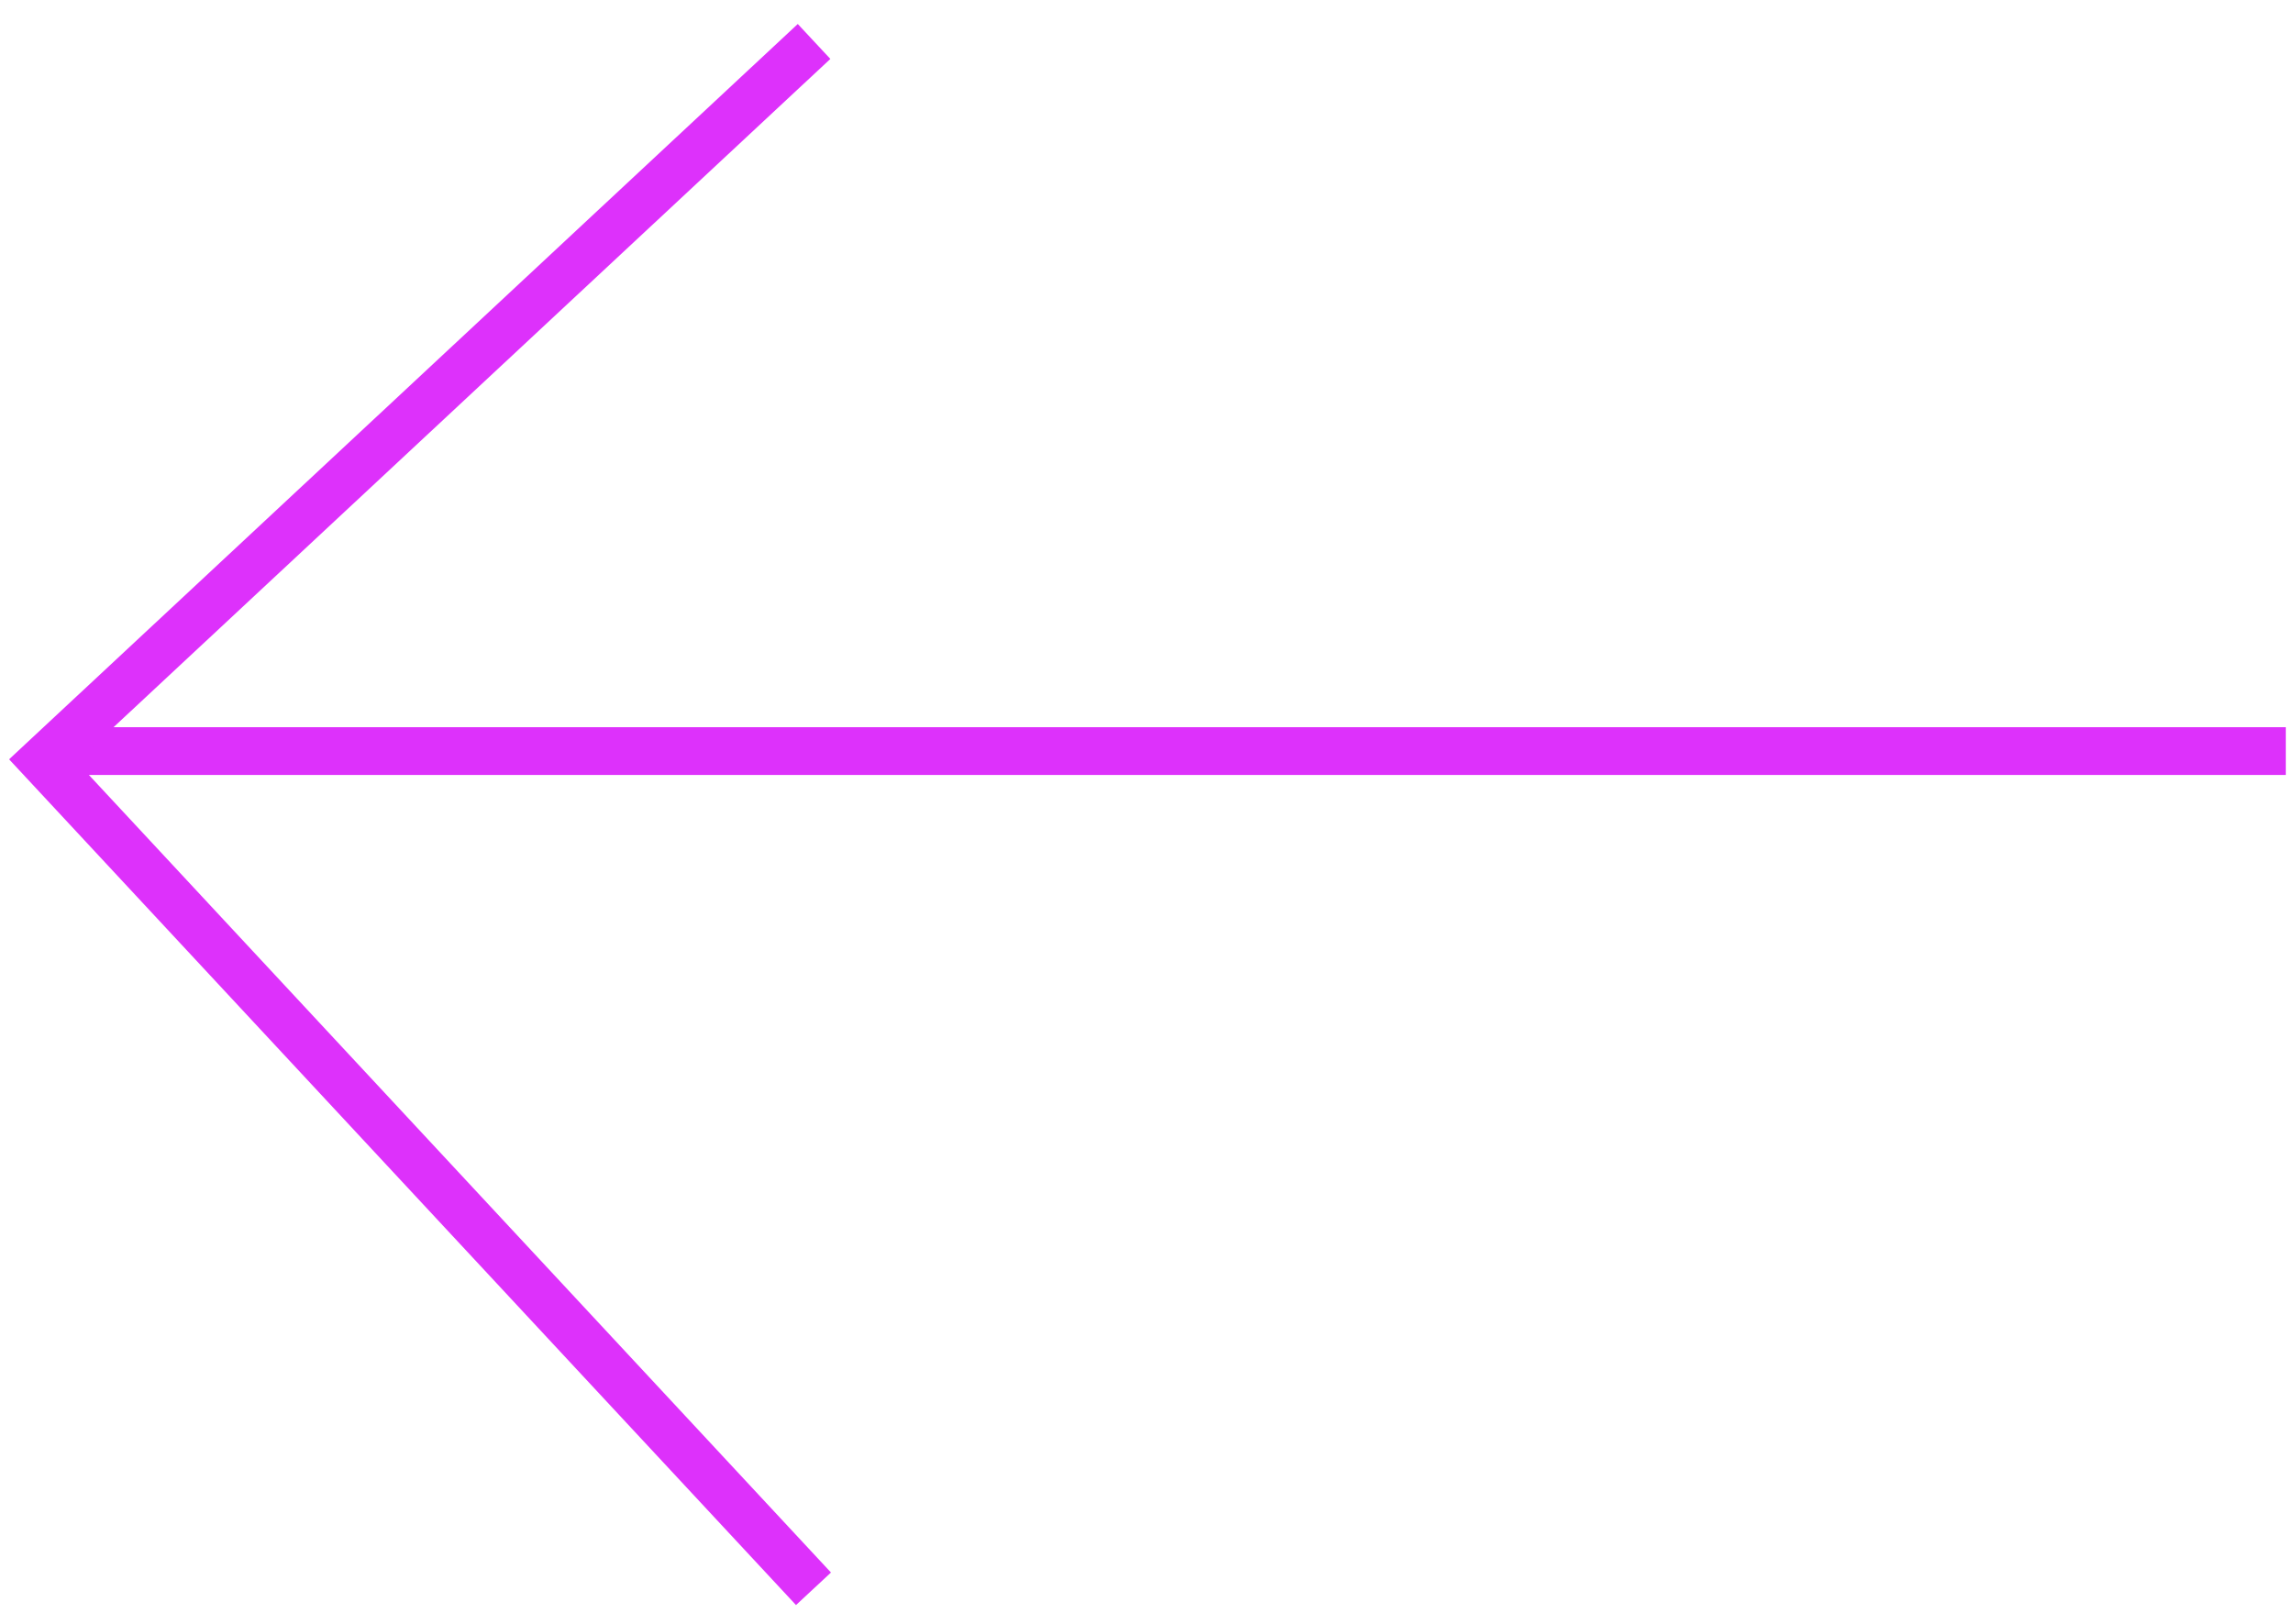<?xml version="1.0" encoding="UTF-8"?>
<svg width="48px" height="34px" viewBox="0 0 48 34" version="1.1" xmlns="http://www.w3.org/2000/svg" xmlns:xlink="http://www.w3.org/1999/xlink">
    <!-- Generator: Sketch 44.1 (41455) - http://www.bohemiancoding.com/sketch -->
    <title>Group 3 Copy</title>
    <desc>Created with Sketch.</desc>
    <defs></defs>
    <g id="Page-1" stroke="none" stroke-width="1" fill="none" fill-rule="evenodd">
        <g id="03-about-us-v.01-copy" transform="translate(-228, -2654)" stroke="#DD31FB">
            <g id="Group" transform="translate(207, 2626)">
                <g id="Group-3-Copy" transform="translate(21.226, 28.868)">
                    <path d="M47.123,14.858 L1.274,14.858" id="Line" stroke-linecap="square"></path>
                    <polyline id="Path-2" transform="translate(16.809, 16.199) rotate(227) translate(-16.809, -16.199) " points="4.966 5.147 28.652 5.176 28.652 27.251"></polyline>
                </g>
            </g>
        </g>
    </g>
</svg>